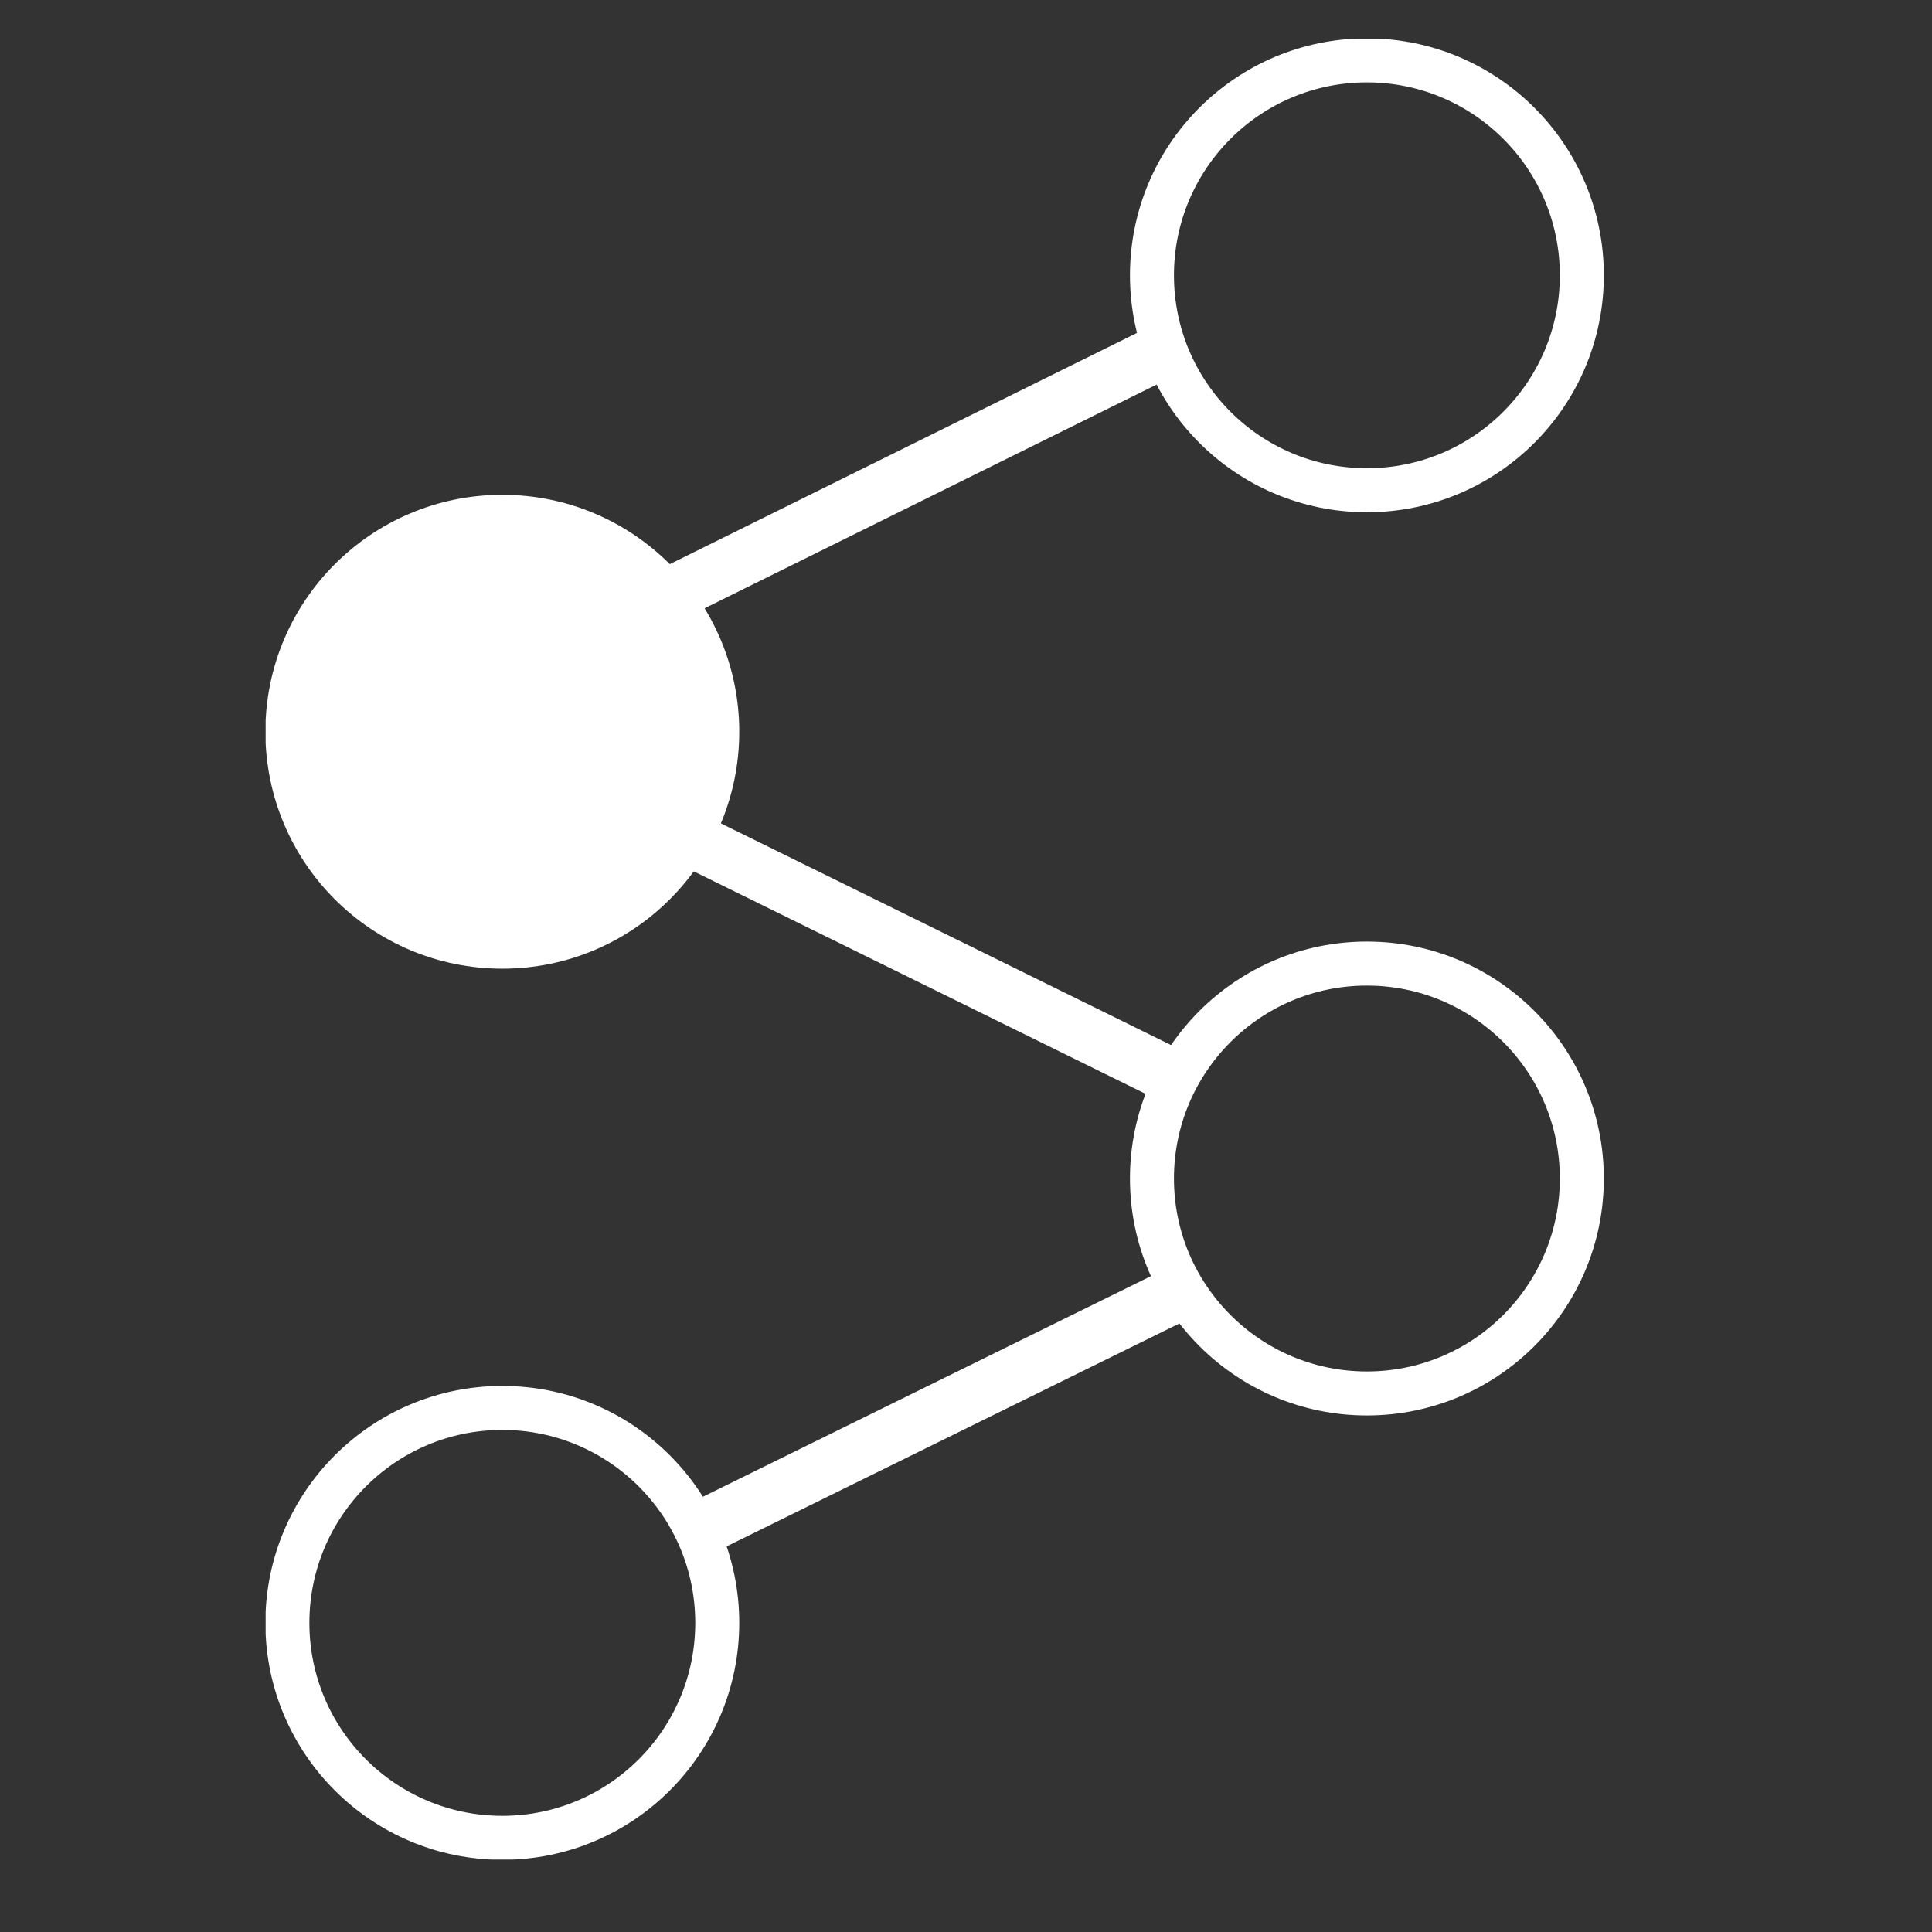 <?xml version="1.0" encoding="utf-8"?>
<!-- Generator: Adobe Illustrator 18.1.0, SVG Export Plug-In . SVG Version: 6.00 Build 0)  -->
<svg version="1.1" id="Layer_1" xmlns="http://www.w3.org/2000/svg" xmlns:xlink="http://www.w3.org/1999/xlink" x="0px" y="0px"
	 viewBox="0 0 80 80" enable-background="new 0 0 80 80" xml:space="preserve">
<rect x="0" y="0" width="80" height="80" fill="#333333" stroke="none"/>
<line fill="none" stroke="#FFFFFF" stroke-width="2.278" x1="29.2" y1="63.2" x2="48.9" y2="53.5"/>
<g>
	<defs>
		<rect id="SVGID_1_" x="11" y="1.6" width="55.4" height="75.4"/>
	</defs>
	<clipPath id="SVGID_2_">
		<use xlink:href="#SVGID_1_"  overflow="visible"/>
	</clipPath>
	<circle clip-path="url(#SVGID_2_)" fill="none" stroke="#FFFFFF" stroke-width="1.822" cx="20.8" cy="67.2" r="8.9"/>
	<circle clip-path="url(#SVGID_2_)" fill="none" stroke="#FFFFFF" stroke-width="1.822" cx="56.6" cy="48.8" r="8.9"/>
	<path clip-path="url(#SVGID_2_)" fill="#FFFFFF" d="M14.5,36.6c-3.5-3.5-3.5-9.1,0-12.6s9.1-3.5,12.6,0c3.5,3.5,3.5,9.1,0,12.6
		C23.6,40.1,18,40.1,14.5,36.6"/>
	<circle clip-path="url(#SVGID_2_)" fill="none" stroke="#FFFFFF" stroke-width="1.822" cx="20.8" cy="30.3" r="8.9"/>
</g>
<line fill="none" stroke="#FFFFFF" stroke-width="2.278" x1="28.5" y1="34.7" x2="48.2" y2="44.4"/>
<g>
	<defs>
		<rect id="SVGID_3_" x="11" y="1.6" width="55.4" height="75.4"/>
	</defs>
	<clipPath id="SVGID_4_">
		<use xlink:href="#SVGID_3_"  overflow="visible"/>
	</clipPath>
	<circle clip-path="url(#SVGID_4_)" fill="none" stroke="#FFFFFF" stroke-width="1.822" cx="56.6" cy="11.4" r="8.9"/>
</g>
<line fill="none" stroke="#FFFFFF" stroke-width="2.278" x1="28.2" y1="24.4" x2="47.8" y2="14.7"/>
</svg>
